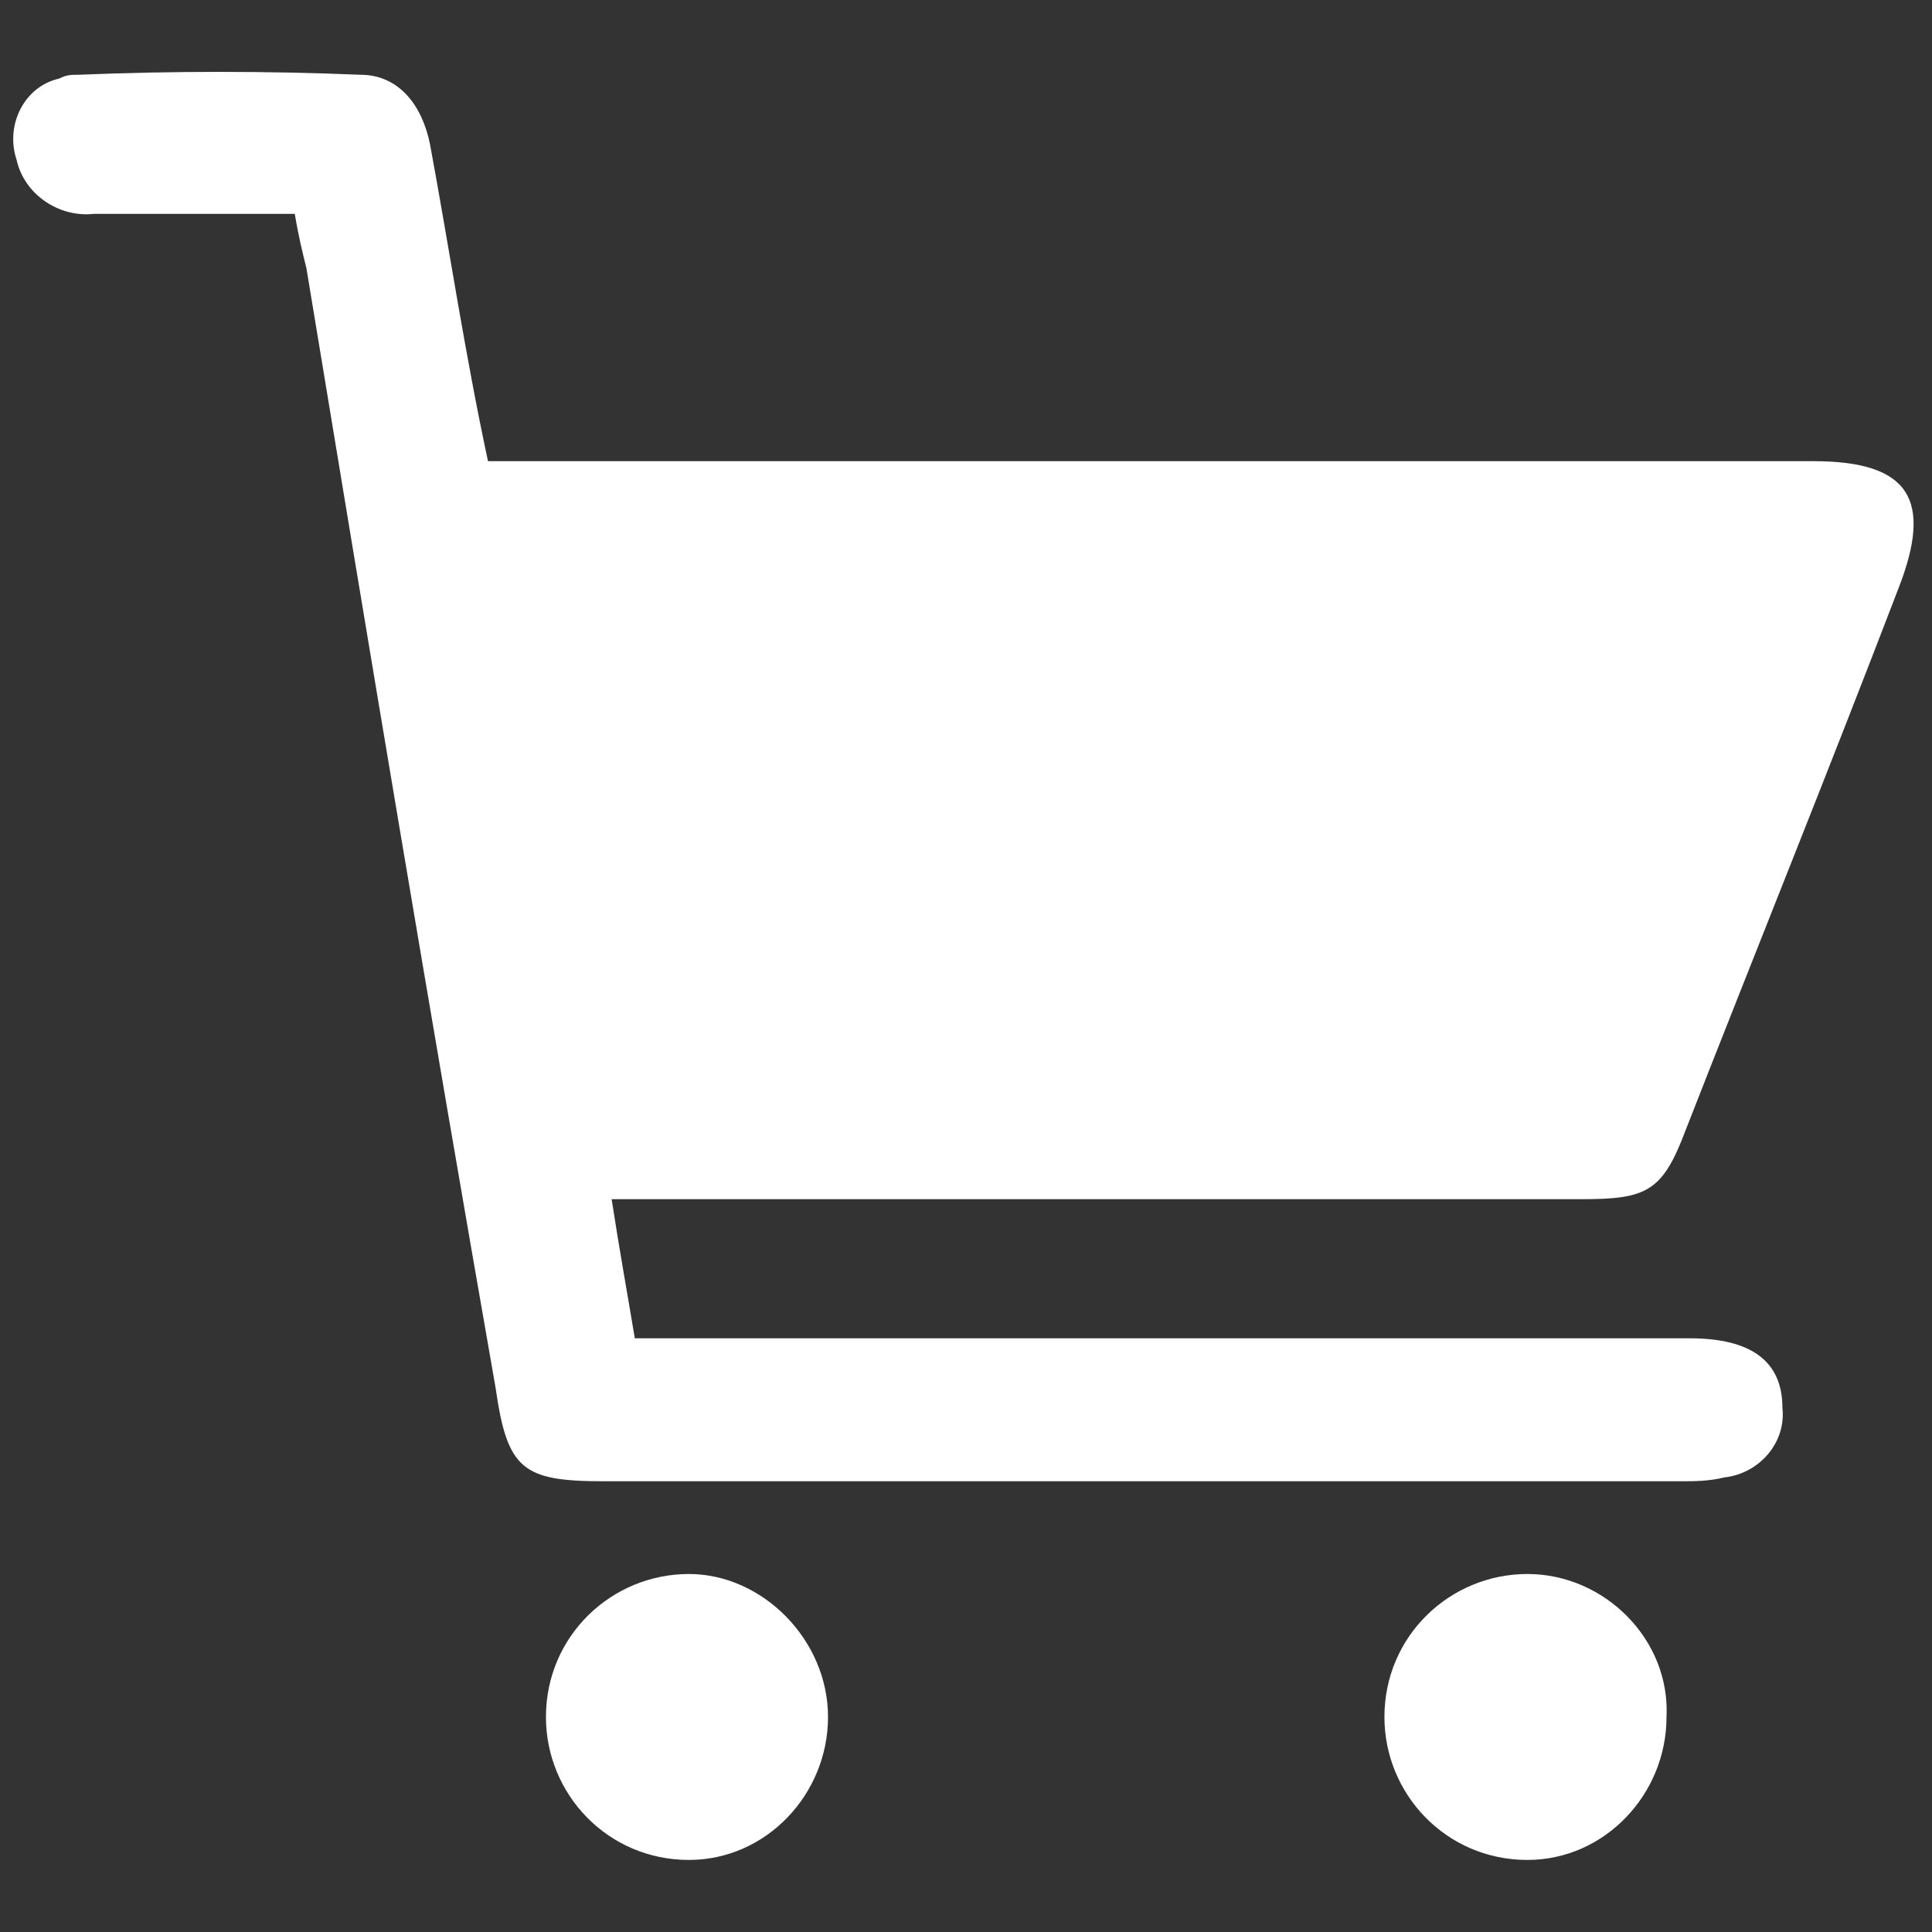 <?xml version="1.0" encoding="utf-8"?>
<!-- Generator: Adobe Illustrator 24.2.1, SVG Export Plug-In . SVG Version: 6.00 Build 0)  -->
<svg version="1.1" id="圖層_1" xmlns="http://www.w3.org/2000/svg" xmlns:xlink="http://www.w3.org/1999/xlink" x="0px" y="0px"
	 viewBox="0 0 50 50" style="enable-background:new 0 0 50 50;" xml:space="preserve">
<rect x="0" y="0" width="50" height="50" fill="#333333" stroke="none"/>
<style type="text/css">
	.st0{fill:#FFFFFF;}
</style>
<g id="Group_1835" transform="translate(-2375.471 -232.665)">
	<path id="Path_2_1_" class="st0" d="M2391.3,263.7c0.2,1.3,0.4,2.4,0.6,3.6h1.4c9.8,0,16.1,0,25.9,0c1.6,0,2.4,0.6,2.4,1.8
		c0.1,0.9-0.6,1.7-1.5,1.8c-0.4,0.1-0.8,0.1-1.1,0.1c-10.4,0-17.4,0-27.9,0c-2.1,0-2.5-0.3-2.8-2.4c-1.7-9.7-3.3-19.3-4.9-29
		c-0.1-0.4-0.2-0.8-0.3-1.4h-5.2c-0.9,0.1-1.8-0.5-2-1.4c-0.3-0.9,0.2-1.9,1.1-2.1c0.2-0.1,0.3-0.1,0.5-0.1c2.4-0.1,4.9-0.1,7.3,0
		c1,0,1.6,0.8,1.8,1.8c0.5,2.7,0.9,5.4,1.5,8.2h34.3c2.5,0,3.1,1,2.2,3.3c-1.8,4.7-3.7,9.4-5.5,14c-0.6,1.6-1,1.8-2.7,1.8
		c-7.8,0-15.7,0-23.5,0H2391.3z"/>
	<path id="Path_3_1_" class="st0" d="M2396.9,277.1c0,2-1.6,3.7-3.6,3.7l0,0c-2.1,0-3.7-1.7-3.7-3.7c0-2.1,1.7-3.7,3.7-3.7
		C2395.2,273.4,2396.9,275.1,2396.9,277.1z"/>
	<path id="Path_4_1_" class="st0" d="M2418.6,277.1c0,2-1.6,3.7-3.6,3.7l0,0c-2.1,0-3.7-1.7-3.7-3.7c0-2.1,1.7-3.7,3.7-3.7
		S2418.7,275.1,2418.6,277.1L2418.6,277.1z"/>
</g>
</svg>
